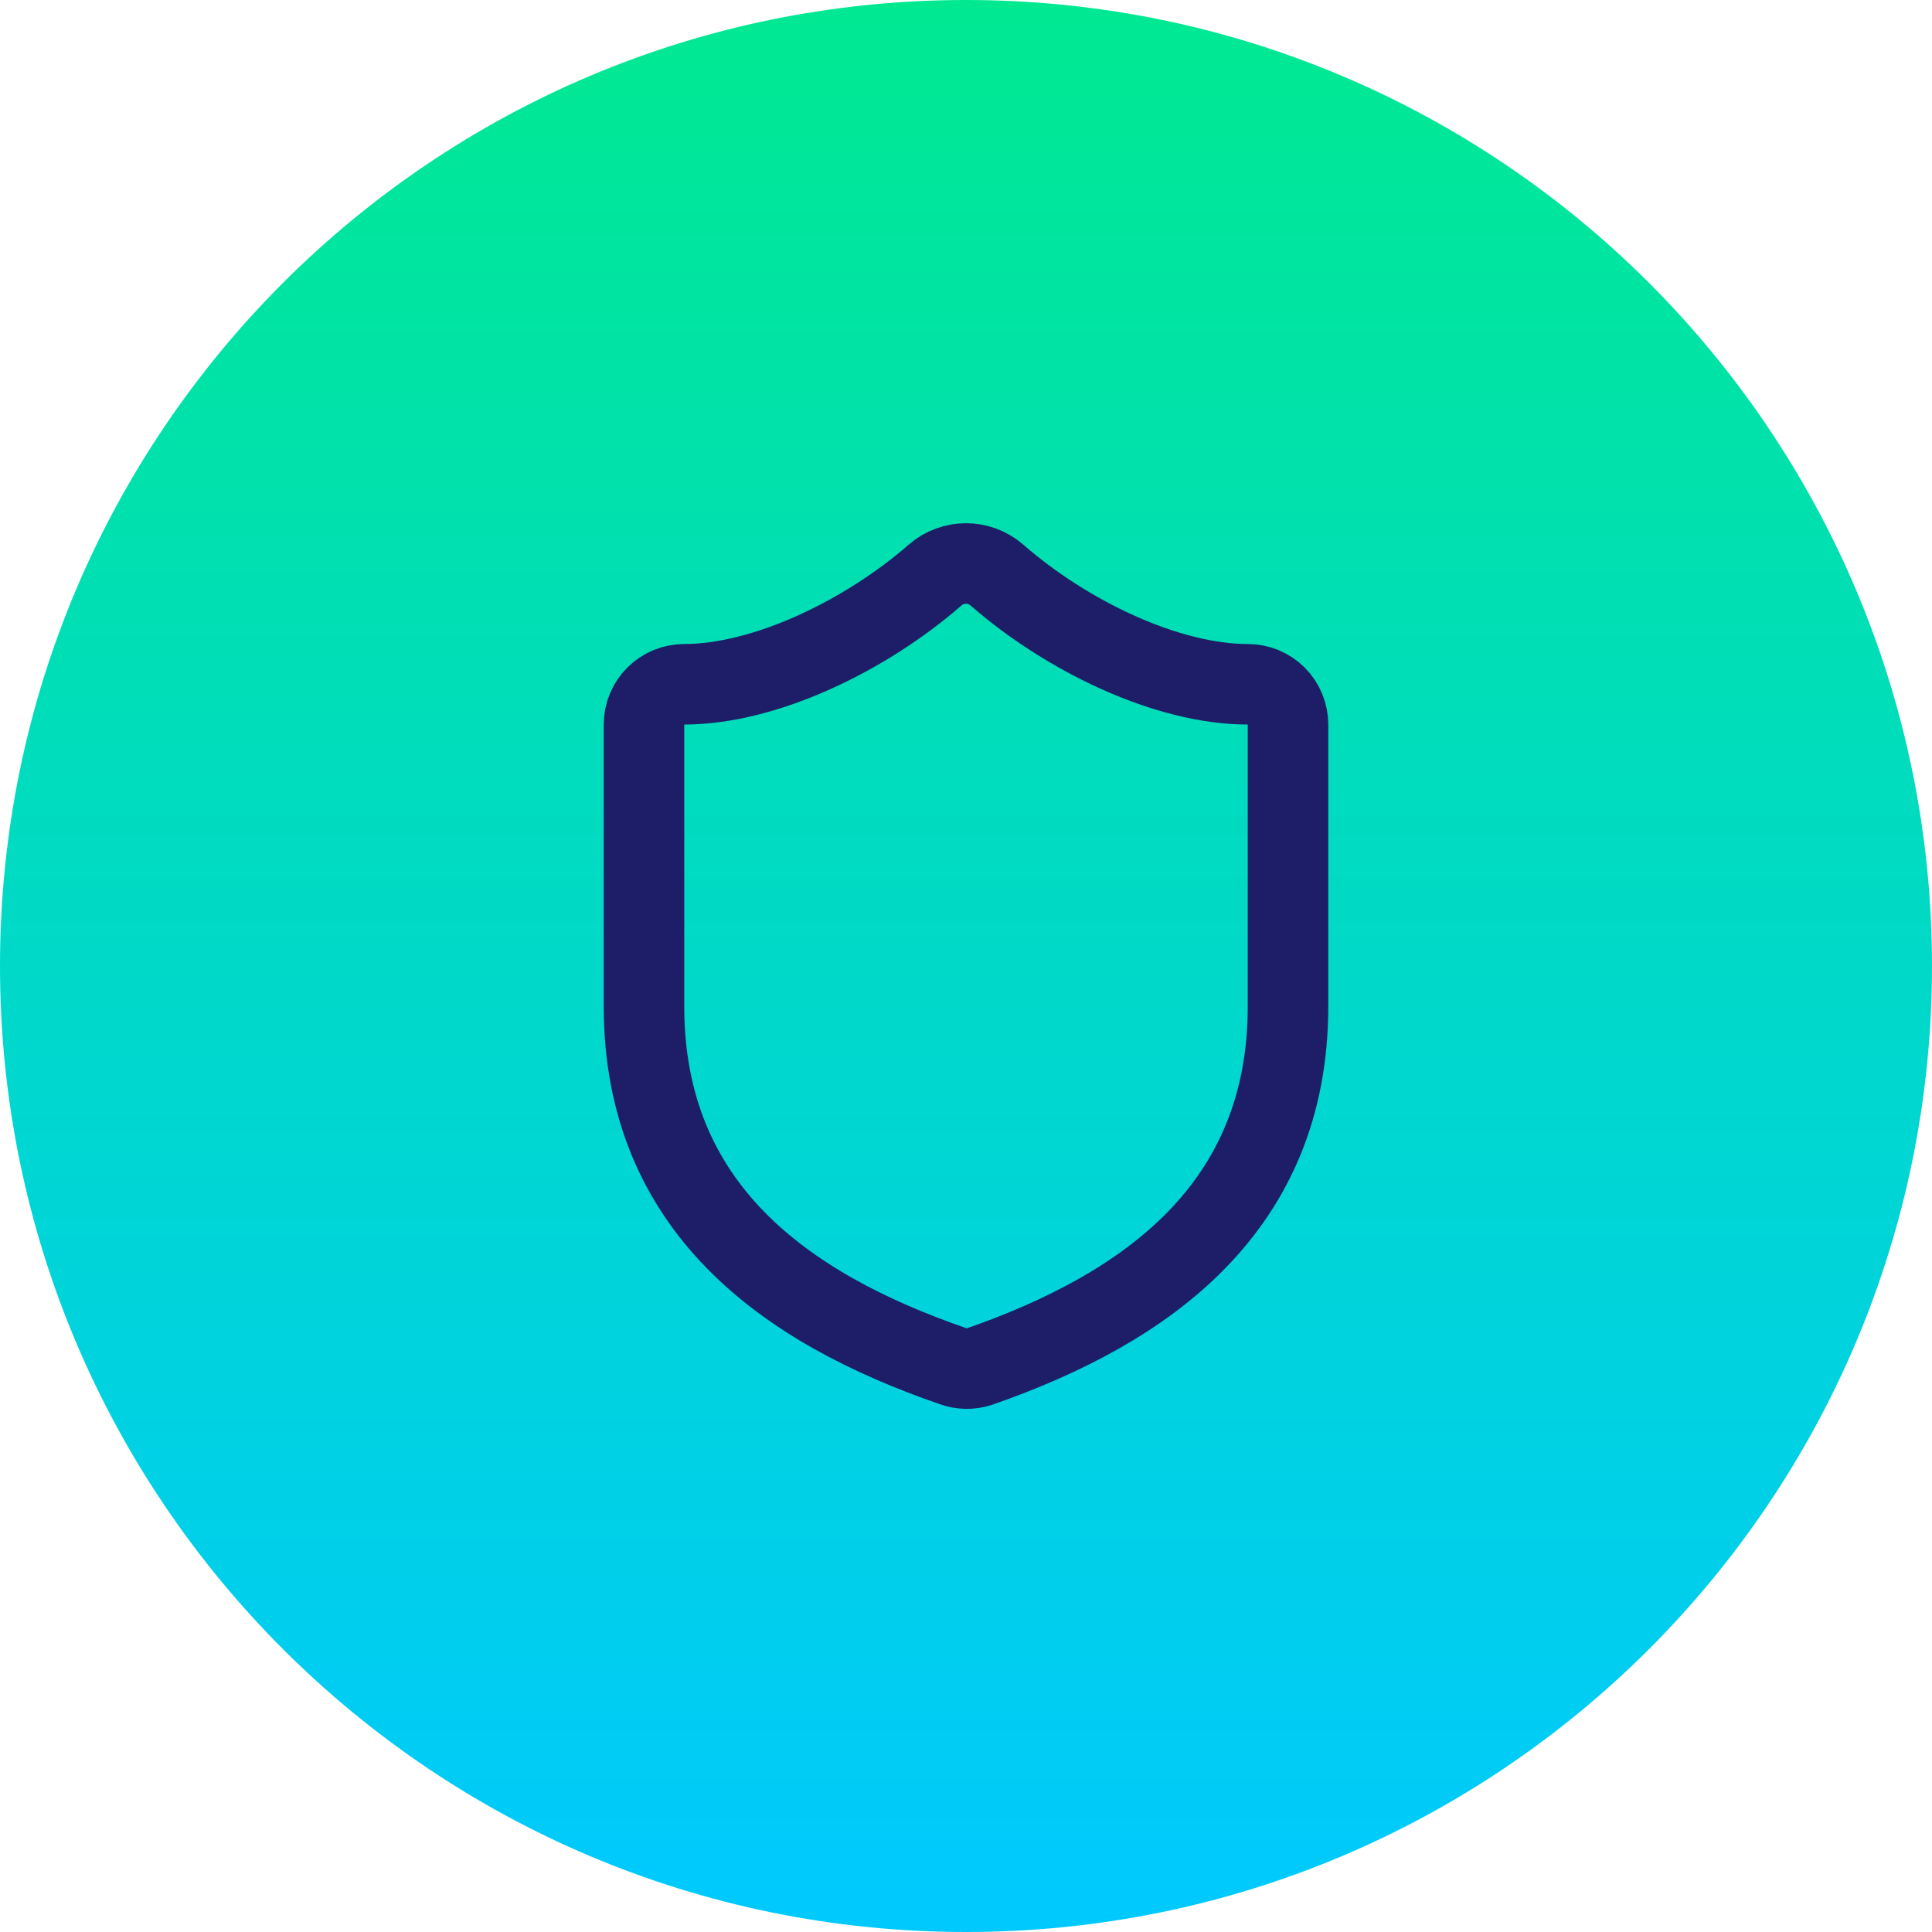 <svg width="40" height="40" viewBox="0 0 40 40" fill="none" xmlns="http://www.w3.org/2000/svg">
<path d="M0 20C0 8.954 8.954 0 20 0C31.046 0 40 8.954 40 20C40 31.046 31.046 40 20 40C8.954 40 0 31.046 0 20Z" fill="url(#paint0_linear_204_1263)"/>
<path d="M26.667 20.833C26.667 25 23.75 27.083 20.283 28.292C20.102 28.353 19.905 28.35 19.725 28.283C16.25 27.083 13.333 25 13.333 20.833V15C13.333 14.779 13.421 14.567 13.577 14.411C13.734 14.254 13.946 14.167 14.167 14.167C15.833 14.167 17.917 13.167 19.367 11.9C19.543 11.749 19.768 11.666 20 11.666C20.232 11.666 20.457 11.749 20.633 11.9C22.092 13.175 24.167 14.167 25.833 14.167C26.054 14.167 26.266 14.254 26.423 14.411C26.579 14.567 26.667 14.779 26.667 15V20.833Z" stroke="#1E1E68" stroke-width="1.667" stroke-linecap="round" stroke-linejoin="round"/>
<defs>
<linearGradient id="paint0_linear_204_1263" x1="20" y1="0" x2="20" y2="40" gradientUnits="userSpaceOnUse">
<stop stop-color="#00E991"/>
<stop offset="1" stop-color="#00C9FF"/>
</linearGradient>
</defs>
</svg>
